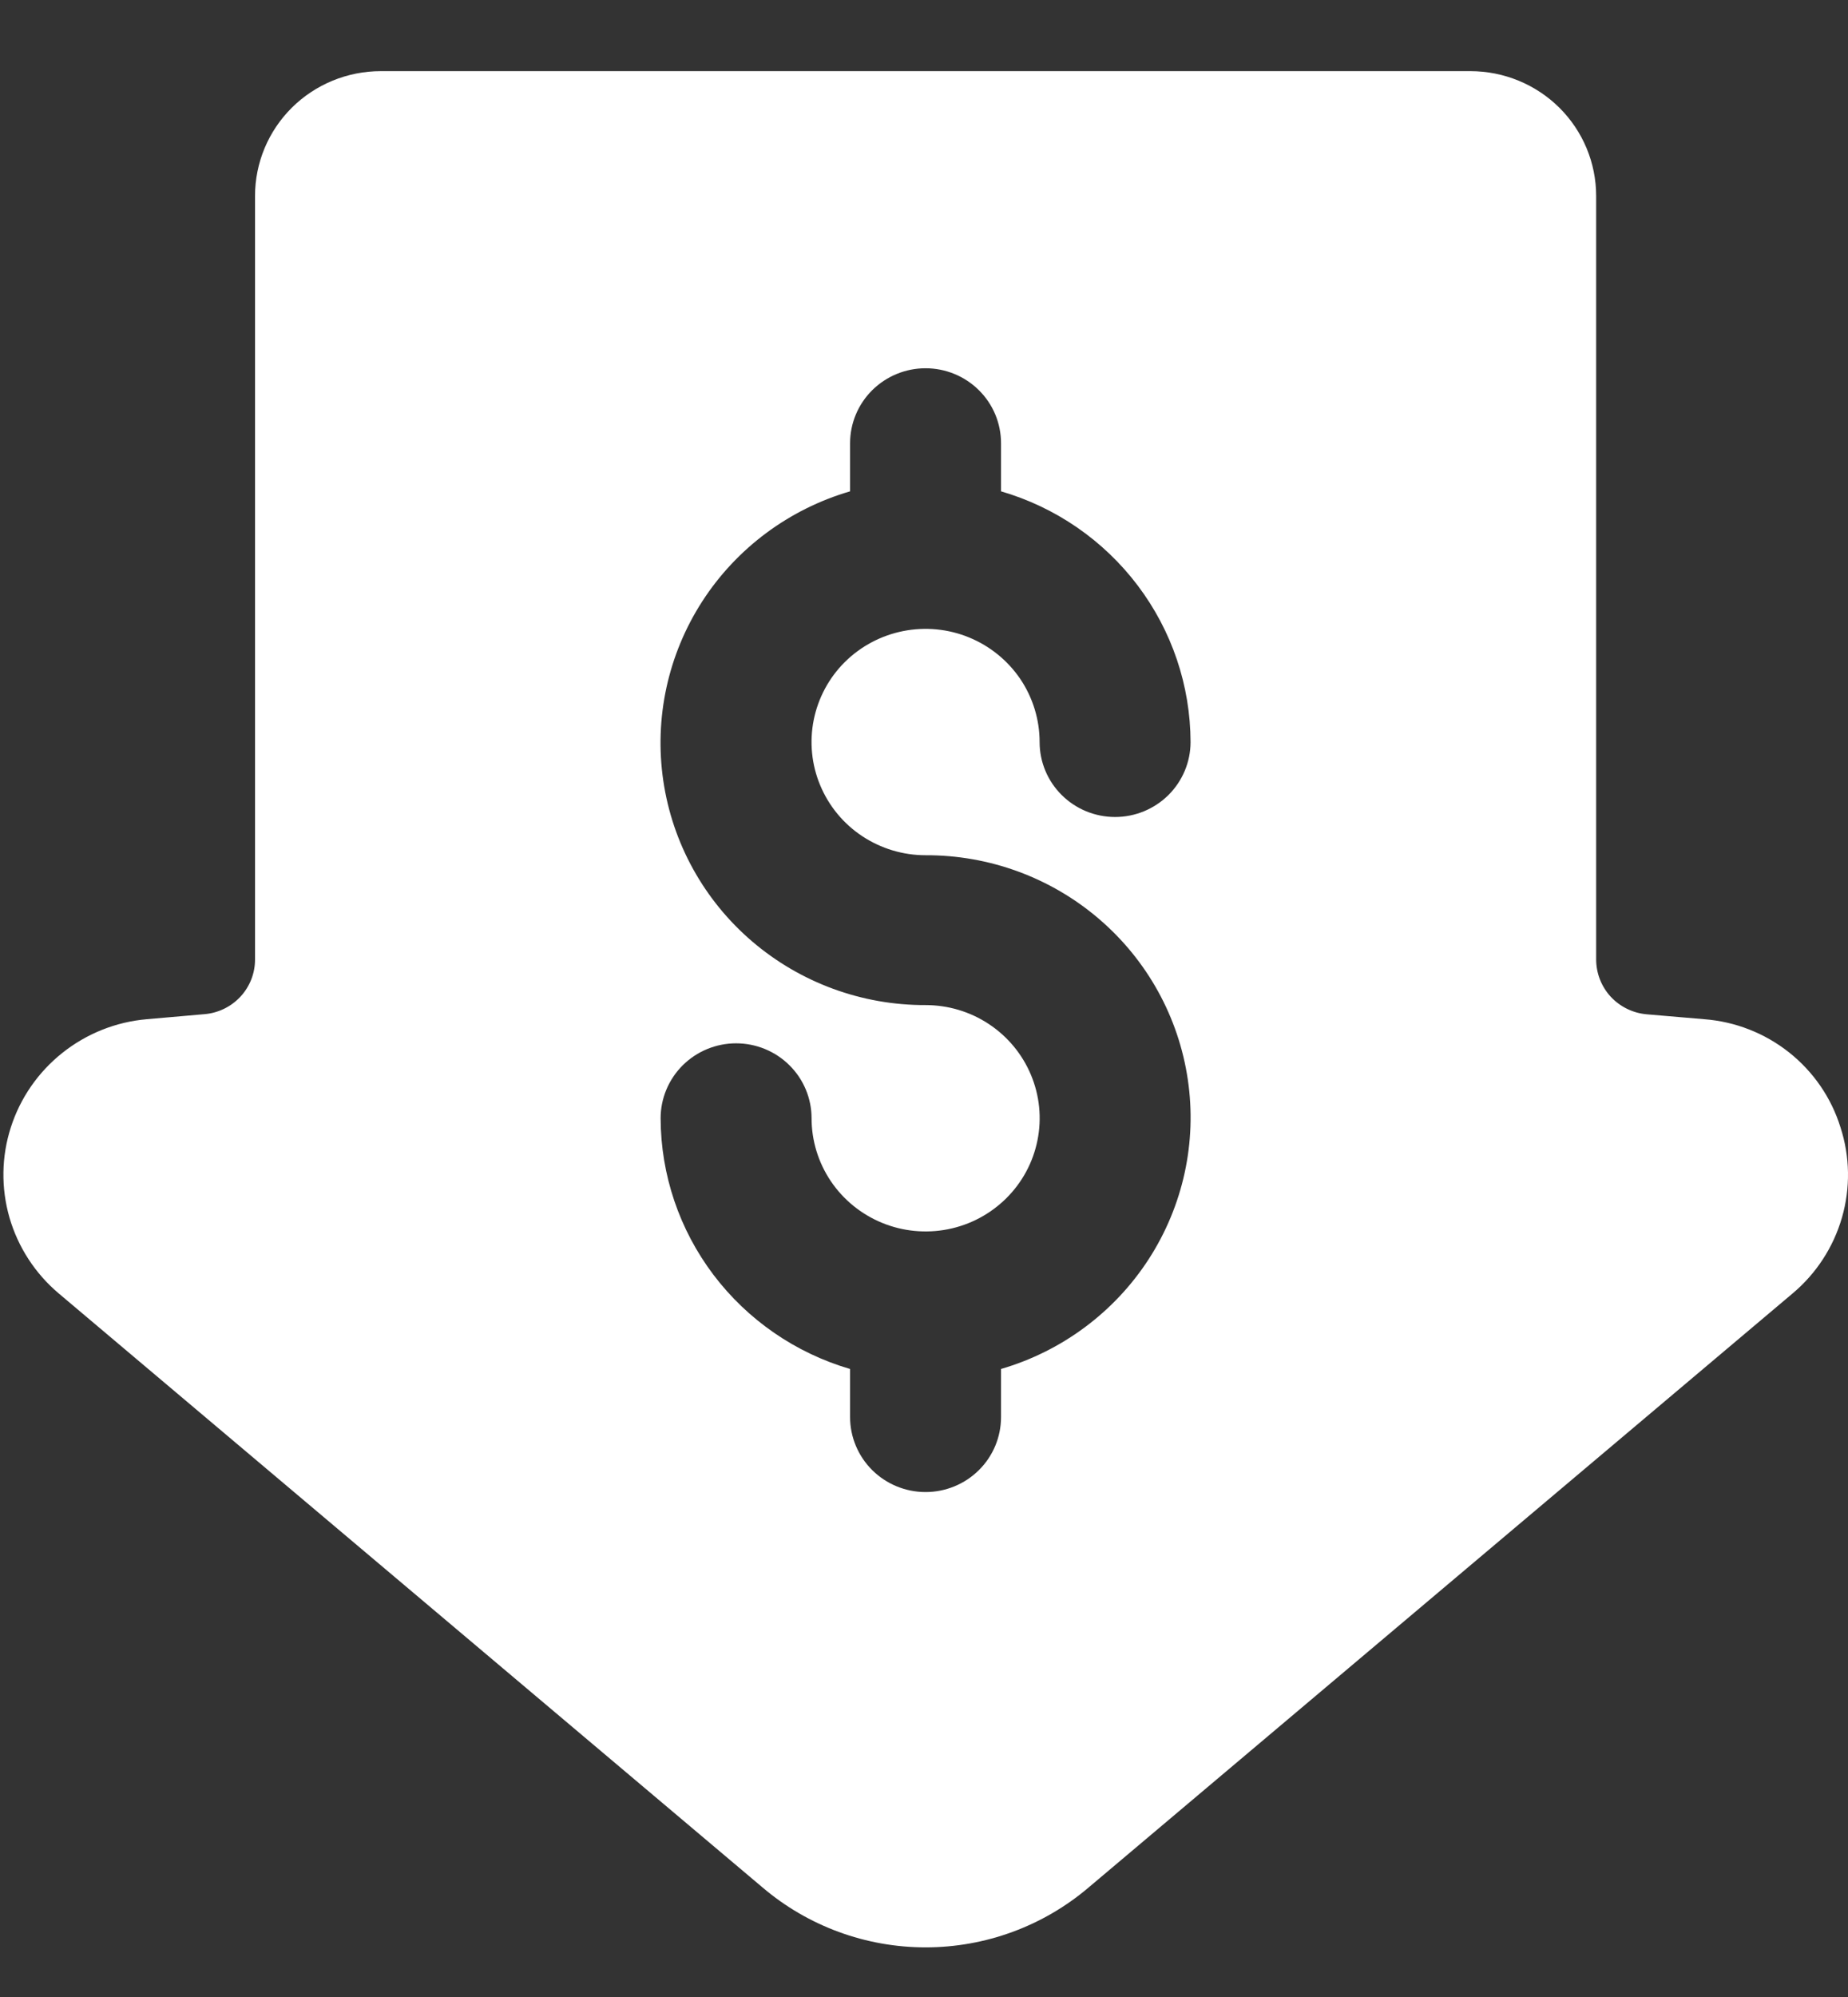 <svg width="25" height="27" viewBox="0 0 25 27" fill="none" xmlns="http://www.w3.org/2000/svg">
<rect x="0" y="0" width="25" height="27" fill="#333333" stroke="none"/>
<path d="M3.45 2.65V12.97C3.451 13.157 3.381 13.337 3.253 13.475C3.126 13.612 2.951 13.697 2.764 13.712L1.986 13.78C1.568 13.816 1.171 13.975 0.844 14.235C0.517 14.495 0.274 14.845 0.147 15.241C0.019 15.637 0.013 16.062 0.128 16.462C0.244 16.862 0.476 17.219 0.795 17.488L10.317 25.52C10.931 26.042 11.713 26.329 12.522 26.329C13.33 26.329 14.112 26.042 14.726 25.52L24.249 17.489C24.57 17.22 24.802 16.863 24.918 16.463C25.034 16.062 25.027 15.637 24.898 15.241C24.774 14.842 24.532 14.49 24.203 14.229C23.875 13.969 23.475 13.812 23.055 13.78L22.28 13.714C22.092 13.698 21.918 13.613 21.79 13.476C21.663 13.338 21.593 13.158 21.593 12.971V2.65C21.593 2.202 21.414 1.773 21.095 1.456C20.776 1.14 20.343 0.962 19.892 0.962H5.151C4.7 0.962 4.267 1.14 3.948 1.456C3.629 1.773 3.45 2.202 3.45 2.65ZM12.521 13.589C11.661 13.592 10.828 13.286 10.176 12.729C9.524 12.172 9.097 11.4 8.973 10.555C8.849 9.71 9.036 8.85 9.5 8.131C9.964 7.412 10.675 6.884 11.5 6.643V5.992C11.5 5.723 11.608 5.466 11.799 5.276C11.991 5.086 12.25 4.979 12.521 4.979C12.792 4.979 13.052 5.086 13.243 5.276C13.435 5.466 13.542 5.723 13.542 5.992V6.643C14.281 6.858 14.929 7.305 15.391 7.916C15.853 8.527 16.104 9.269 16.106 10.033C16.106 10.301 15.998 10.559 15.807 10.749C15.615 10.939 15.356 11.046 15.085 11.046C14.814 11.046 14.554 10.939 14.363 10.749C14.171 10.559 14.064 10.301 14.064 10.033C14.064 9.73 13.973 9.434 13.804 9.182C13.634 8.931 13.393 8.735 13.111 8.619C12.83 8.503 12.519 8.473 12.22 8.532C11.921 8.591 11.646 8.736 11.43 8.95C11.214 9.164 11.068 9.437 11.008 9.734C10.949 10.031 10.979 10.339 11.096 10.618C11.213 10.898 11.41 11.137 11.664 11.305C11.918 11.473 12.216 11.563 12.521 11.563C13.382 11.56 14.214 11.865 14.866 12.423C15.518 12.98 15.945 13.752 16.069 14.597C16.194 15.441 16.006 16.302 15.542 17.021C15.078 17.739 14.368 18.268 13.542 18.509V19.16C13.542 19.428 13.435 19.686 13.243 19.876C13.052 20.066 12.792 20.173 12.521 20.173C12.25 20.173 11.991 20.066 11.799 19.876C11.608 19.686 11.5 19.428 11.5 19.16V18.509C10.762 18.293 10.114 17.846 9.652 17.236C9.19 16.625 8.939 15.883 8.937 15.119C8.937 14.851 9.045 14.593 9.236 14.403C9.428 14.213 9.687 14.106 9.958 14.106C10.229 14.106 10.489 14.213 10.68 14.403C10.872 14.593 10.979 14.851 10.979 15.119C10.979 15.422 11.07 15.718 11.239 15.969C11.409 16.221 11.65 16.417 11.932 16.533C12.214 16.649 12.524 16.679 12.823 16.62C13.123 16.561 13.397 16.415 13.613 16.201C13.829 15.987 13.976 15.714 14.035 15.417C14.095 15.12 14.064 14.812 13.947 14.533C13.83 14.253 13.632 14.014 13.378 13.846C13.125 13.678 12.826 13.589 12.521 13.589Z" fill="white"/>
</svg>
